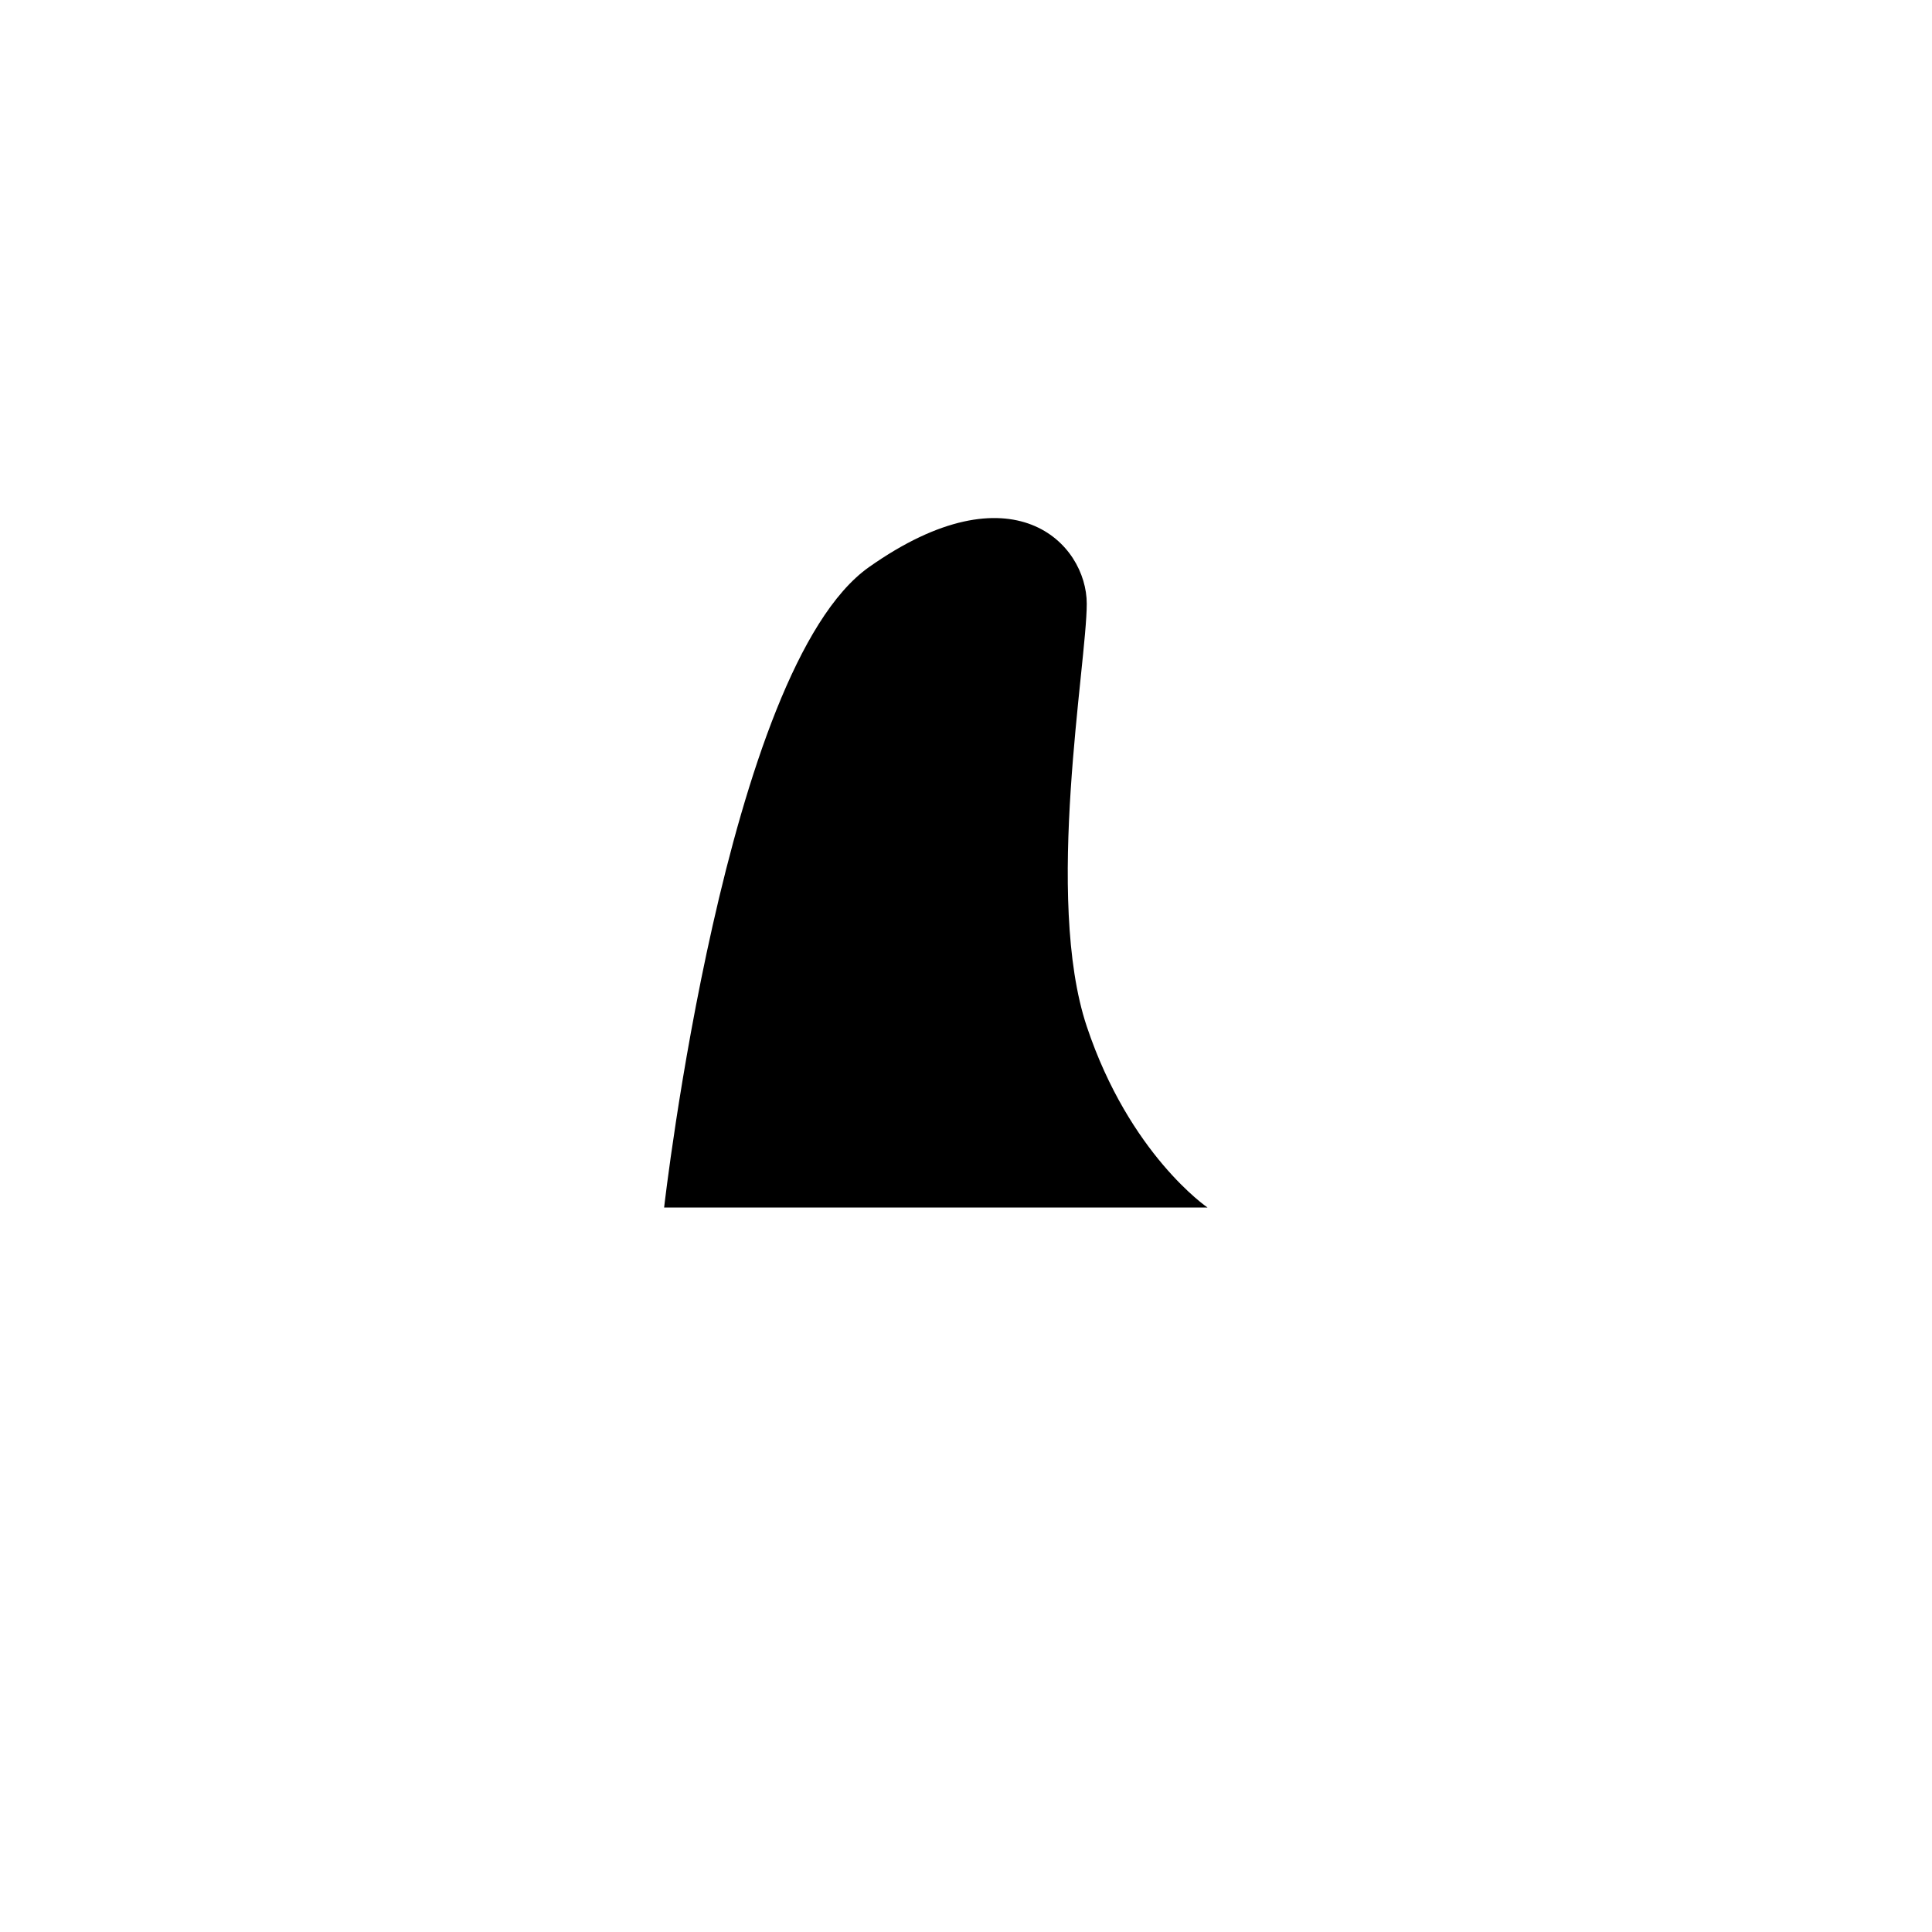 <?xml version="1.0" encoding="UTF-8" standalone="no"?>
<!-- Created with Inkscape (http://www.inkscape.org/) -->

<svg
   xmlns:dc="http://purl.org/dc/elements/1.1/"
   xmlns:cc="http://creativecommons.org/ns#"
   xmlns:rdf="http://www.w3.org/1999/02/22-rdf-syntax-ns#"
   xmlns:svg="http://www.w3.org/2000/svg"
   xmlns="http://www.w3.org/2000/svg"
   xmlns:sodipodi="http://sodipodi.sourceforge.net/DTD/sodipodi-0.dtd"
   xmlns:inkscape="http://www.inkscape.org/namespaces/inkscape"
   width="16"
   height="16"
   id="svg2"
   inkscape:label="Pozadí"
   version="1.1"
   inkscape:version="0.48.0 r9654"
   inkscape:export-filename="F:\GIS\render\symbols\rocks.png"
   inkscape:export-xdpi="90"
   inkscape:export-ydpi="90"
   sodipodi:docname="stone.svg">
  <defs
     id="defs3">
    <filter
       inkscape:collect="always"
       id="filter3753"
       x="-0.12"
       width="1.24"
       y="-0.12"
       height="1.24">
      <feGaussianBlur
         inkscape:collect="always"
         stdDeviation="0.33"
         id="feGaussianBlur3755" />
    </filter>
    <filter
       inkscape:collect="always"
       id="filter3759"
       x="-0.136"
       width="1.272"
       y="-0.107"
       height="1.215">
      <feGaussianBlur
         inkscape:collect="always"
         stdDeviation="0.255"
         id="feGaussianBlur3761" />
    </filter>
  </defs>
  <sodipodi:namedview
     id="base"
     pagecolor="#ffffff"
     bordercolor="#666666"
     borderopacity="1.0"
     inkscape:pageopacity="0.0"
     inkscape:pageshadow="2"
     inkscape:zoom="43.15165"
     inkscape:cx="7.7232045"
     inkscape:cy="7.7516642"
     inkscape:document-units="px"
     inkscape:current-layer="layer1"
     showgrid="true"
     inkscape:window-width="1280"
     inkscape:window-height="751"
     inkscape:window-x="-4"
     inkscape:window-y="-4"
     inkscape:window-maximized="1">
    <inkscape:grid
       type="xygrid"
       id="grid3751"
       empspacing="4"
       dotted="true"
       visible="true"
       enabled="true"
       snapvisiblegridlinesonly="true" />
  </sodipodi:namedview>
  <g
     inkscape:label="Vrstva 1"
     inkscape:groupmode="layer"
     id="layer1"
     transform="translate(0,-1036.362)">
    <path
       sodipodi:nodetypes="cczzzc"
       inkscape:connector-curvature="0"
       id="path3757"
       d="m 10,1046.362 -4.5,0 c 0,0 0.507,-4.463 1.696,-5.303 C 8.386,1040.219 9,1040.862 9,1041.362 c 0,0.5 -0.354,2.439 0,3.5 0.354,1.061 1,1.5 1,1.5 z"
       style="fill:#000000;fill-opacity:1;stroke:#ffffff;filter:url(#filter3759);stroke-linejoin:round" />
    <path
       style="fill:#000000;fill-opacity:1;stroke:none"
       d="m 10,1046.362 -4.5,0 c 0,0 0.507,-4.463 1.696,-5.303 C 8.386,1040.219 9,1040.862 9,1041.362 c 0,0.5 -0.354,2.439 0,3.5 0.354,1.061 1,1.5 1,1.5 z"
       id="path2984"
       inkscape:connector-curvature="0"
       sodipodi:nodetypes="cczzzc" />
  </g>
</svg>
